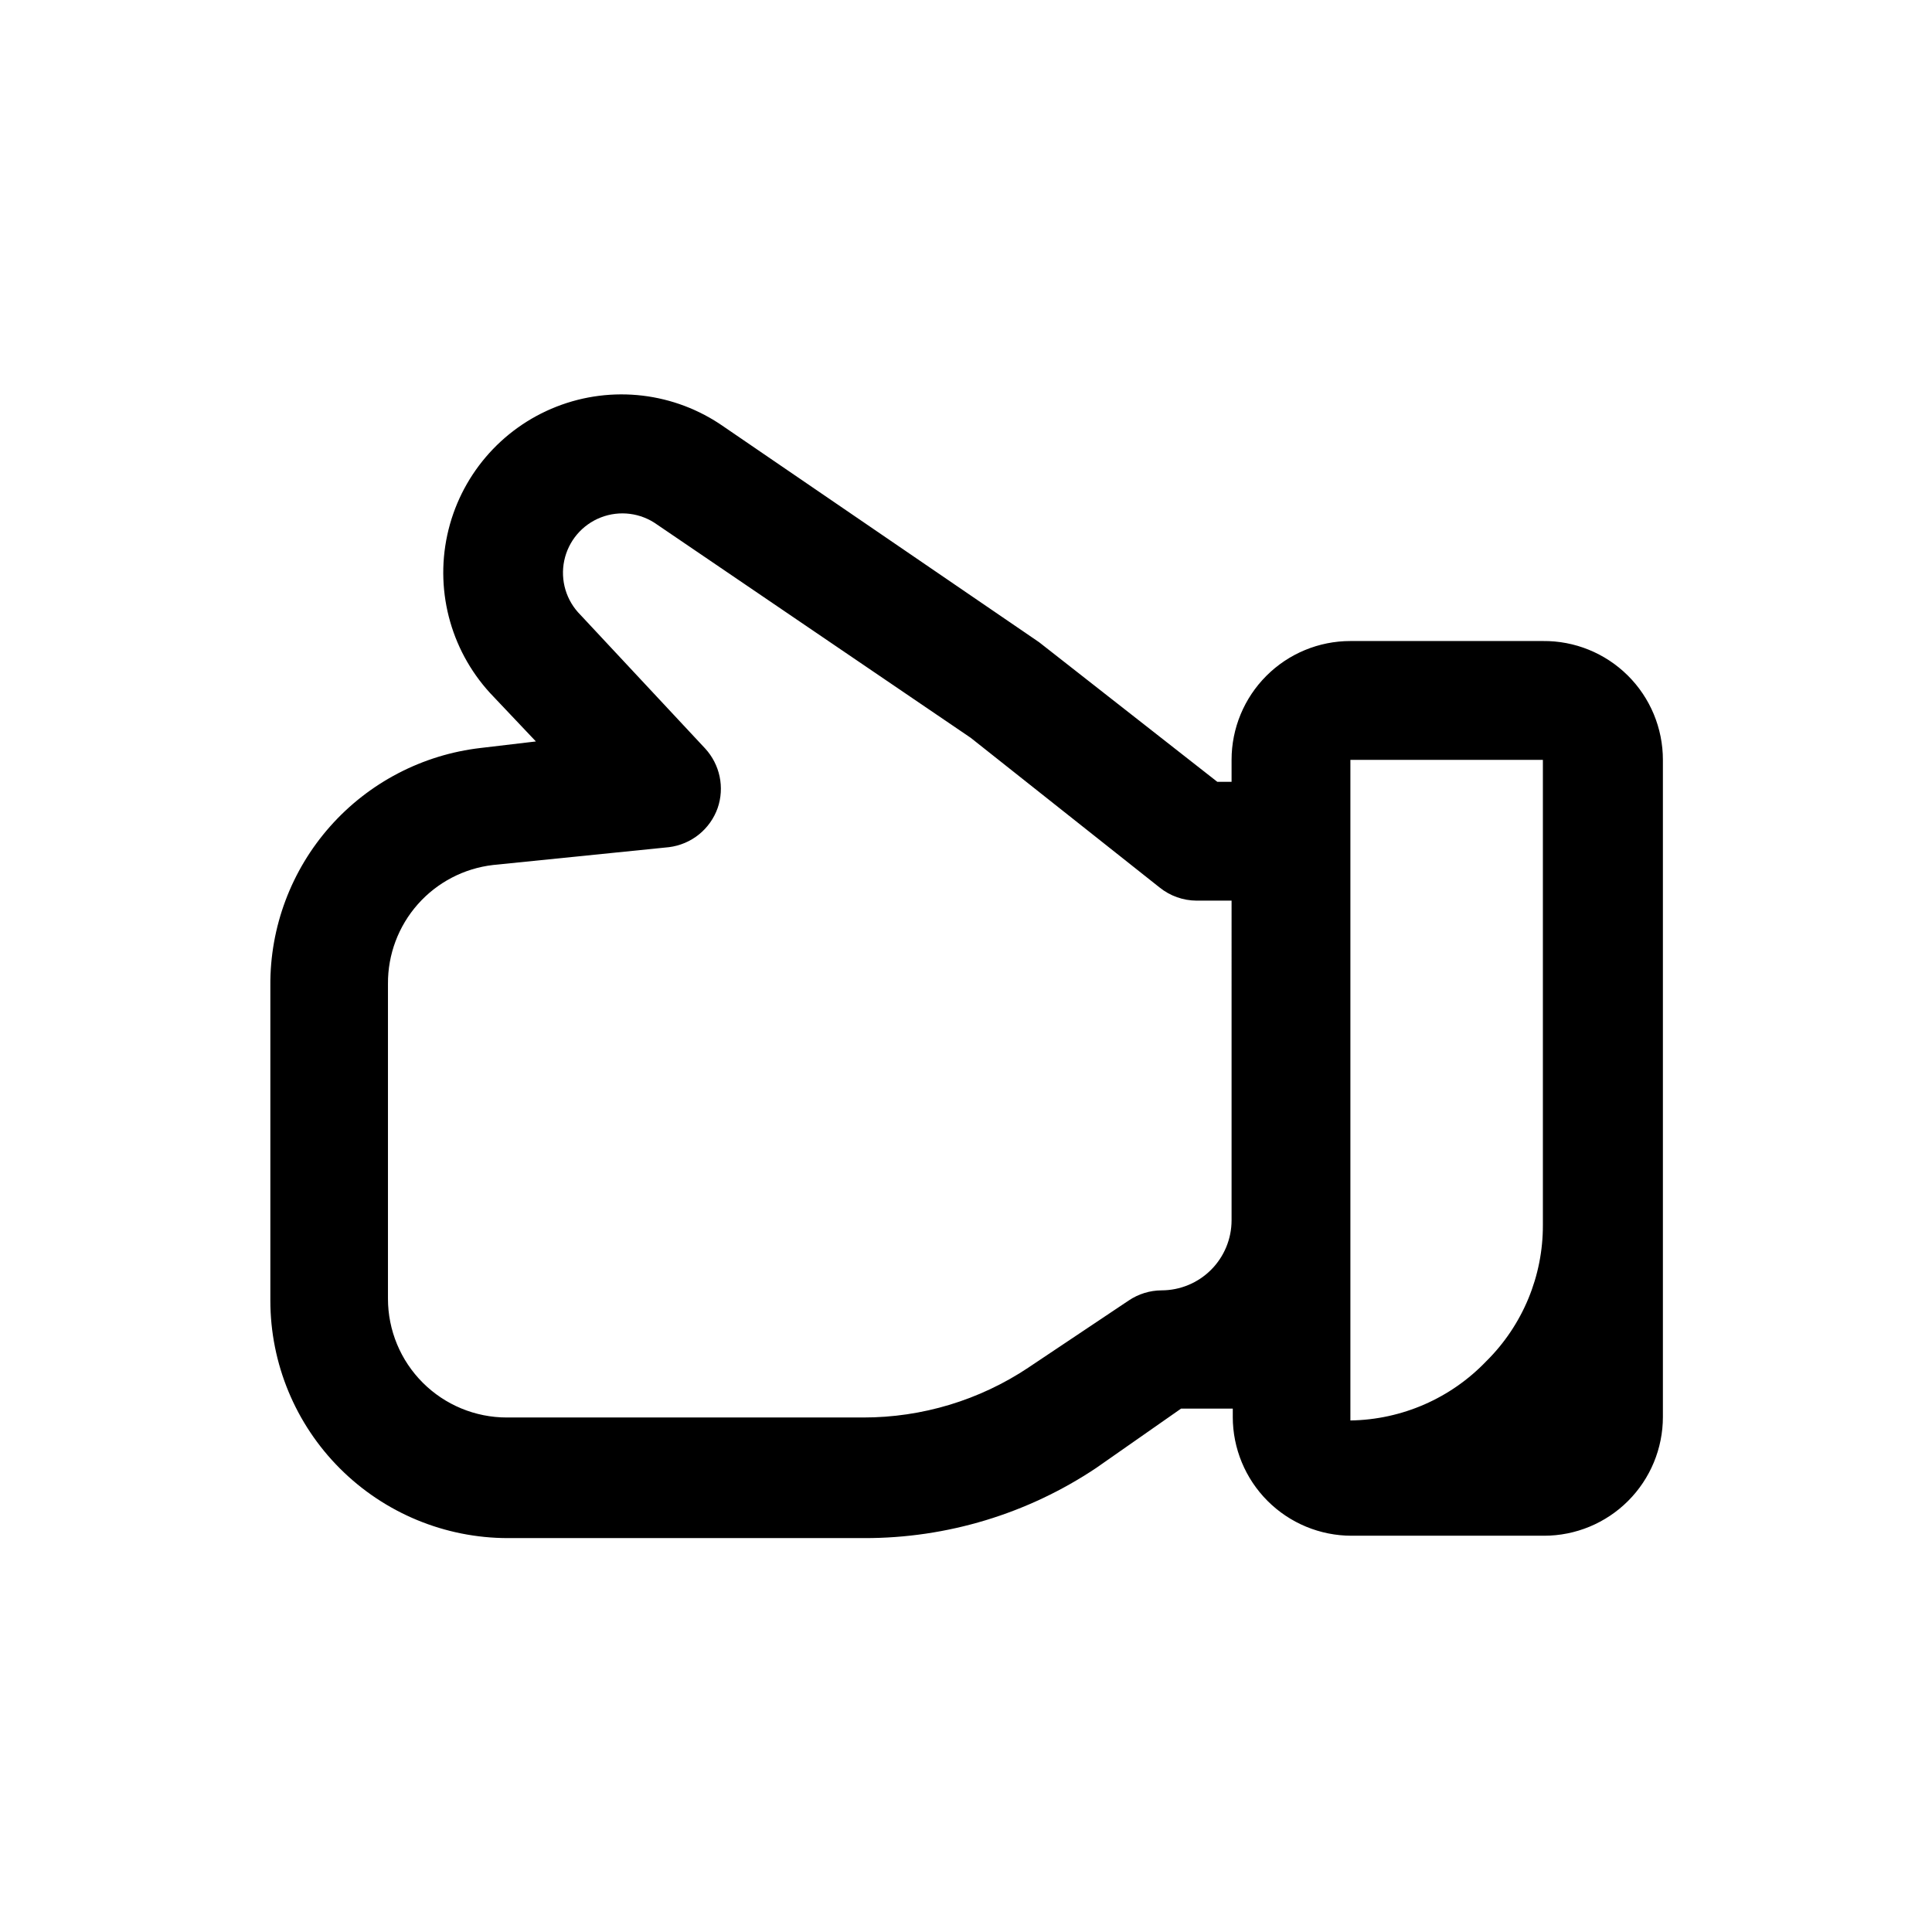 <?xml version="1.0" encoding="UTF-8"?>
<!-- Uploaded to: ICON Repo, www.svgrepo.com, Generator: ICON Repo Mixer Tools -->
<svg fill="#000000" width="800px" height="800px" version="1.1" viewBox="144 144 512 512" xmlns="http://www.w3.org/2000/svg">
 <path d="m552.88 313.88h-51.012c-8.352 0-16.359 3.316-22.266 9.223s-9.223 13.914-9.223 22.266v5.824h-3.777l-47.23-37-83.605-57.148c-12.961-9.066-29.598-11.039-44.32-5.266-14.723 5.777-25.578 18.539-28.914 34-3.34 15.457 1.281 31.562 12.305 42.902l11.18 11.809-14.641 1.73c-15.418 1.785-29.633 9.199-39.922 20.82-10.285 11.625-15.918 26.637-15.812 42.156v83.445-0.004c0 16.703 6.633 32.723 18.445 44.531 11.809 11.812 27.828 18.445 44.531 18.445h94.465c21.855 0.035 43.227-6.434 61.398-18.578l22.516-15.742h13.699v2.203h-0.004c0 8.352 3.32 16.359 9.223 22.266 5.906 5.906 13.918 9.223 22.266 9.223h51.012c8.352 0 16.359-3.316 22.266-9.223s9.223-13.914 9.223-22.266v-174.13c0-8.406-3.359-16.465-9.332-22.379-5.977-5.914-14.066-9.195-22.469-9.109zm-82.5 153.5c0 4.926-1.957 9.652-5.441 13.137s-8.211 5.441-13.137 5.441c-3.086 0.023-6.098 0.953-8.66 2.676l-26.609 17.789 0.004 0.004c-12.961 8.641-28.191 13.242-43.77 13.223h-94.465c-8.352 0-16.359-3.316-22.266-9.223-5.906-5.902-9.223-13.914-9.223-22.266v-83.441c-0.051-7.762 2.766-15.266 7.906-21.078 5.144-5.812 12.254-9.52 19.961-10.41l46.602-4.723c2.906-0.363 5.652-1.523 7.934-3.359 2.281-1.836 4.004-4.273 4.977-7.031 0.918-2.68 1.094-5.559 0.512-8.328s-1.902-5.332-3.816-7.418l-33.062-35.422c-3.773-3.762-5.391-9.172-4.297-14.387 1.094-5.211 4.75-9.52 9.715-11.445 4.965-1.926 10.566-1.211 14.891 1.898l83.129 56.52 50.066 39.676c2.769 2.223 6.211 3.445 9.762 3.465h9.289zm67.543 37.312c-9.422 9.875-22.41 15.547-36.055 15.746v-175.07h51.012v123.28-0.004c0.043 13.539-5.348 26.527-14.957 36.055z"/>
</svg>